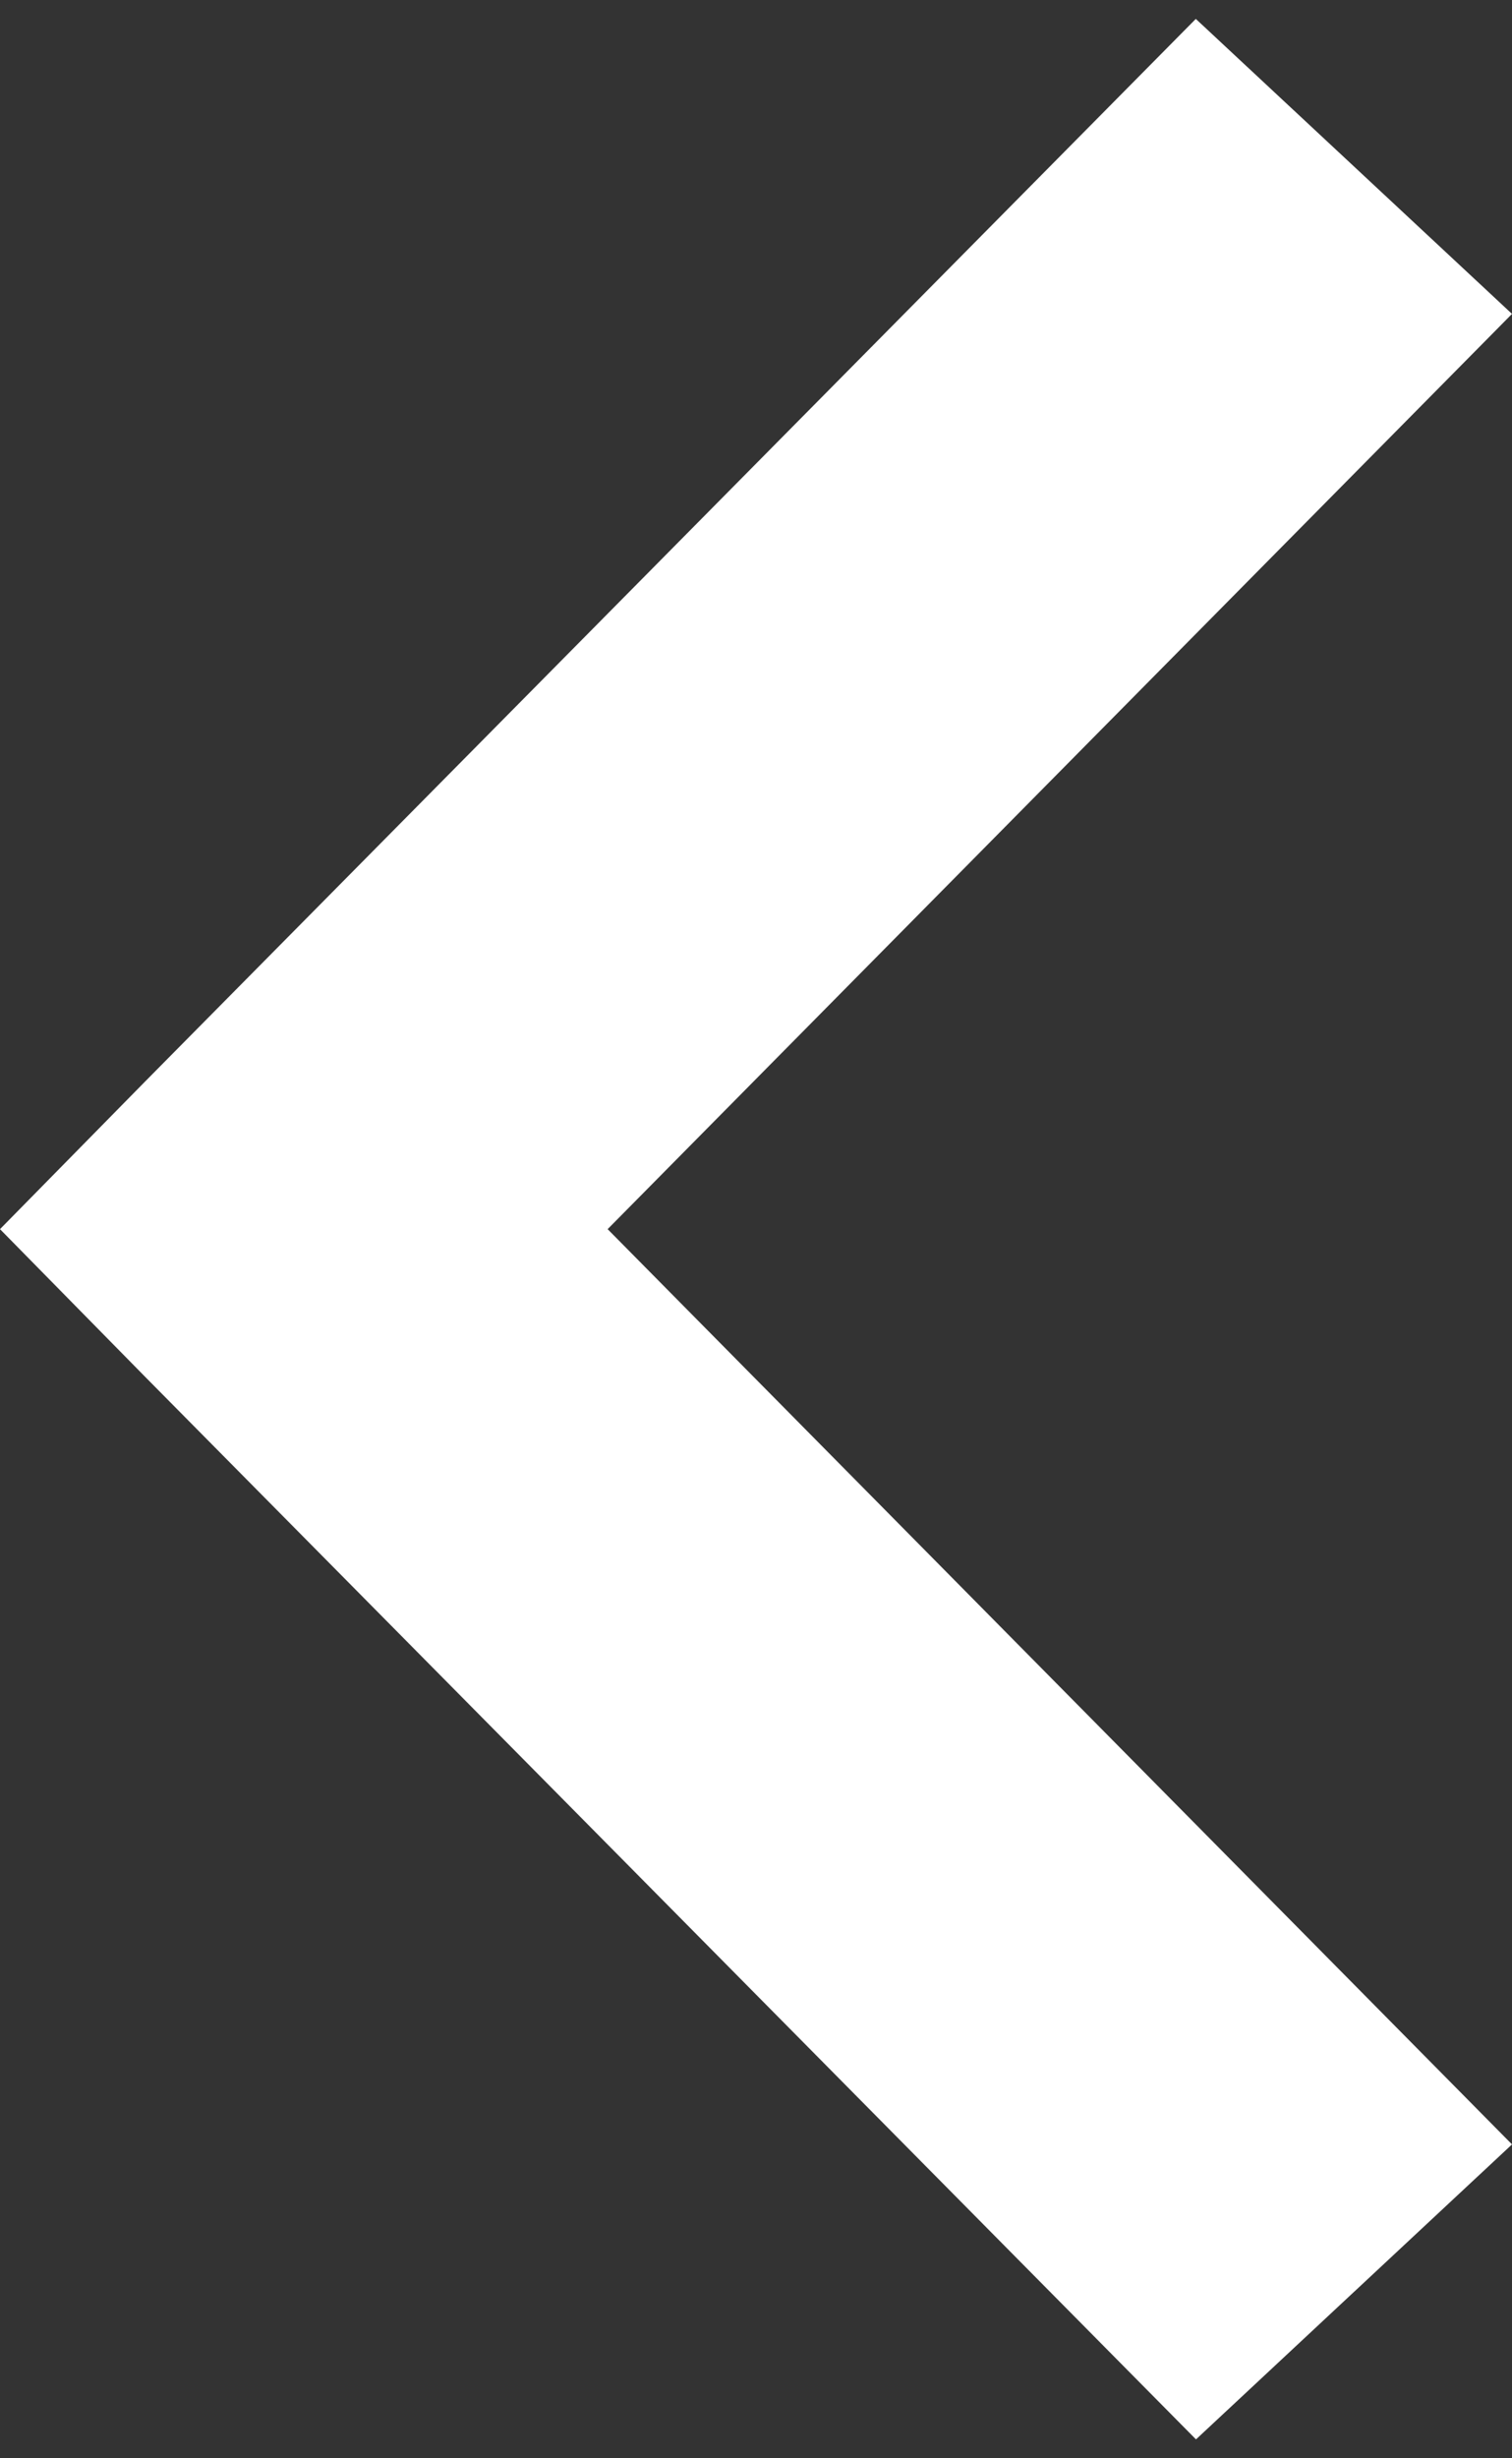 <svg width="8" height="13" viewBox="0 0 8 13" fill="none" xmlns="http://www.w3.org/2000/svg">
<rect x="0" y="0" width="8" height="13" fill="#333333" stroke="none"/>
<path d="M-3.94143e-07 6.5L0.767 7.28L6.328 12.9L8 11.34L3.215 6.5L8 1.66L6.327 0.1L0.767 5.72L-3.94169e-07 6.5L-3.94143e-07 6.5Z" fill="white"/>
</svg>
